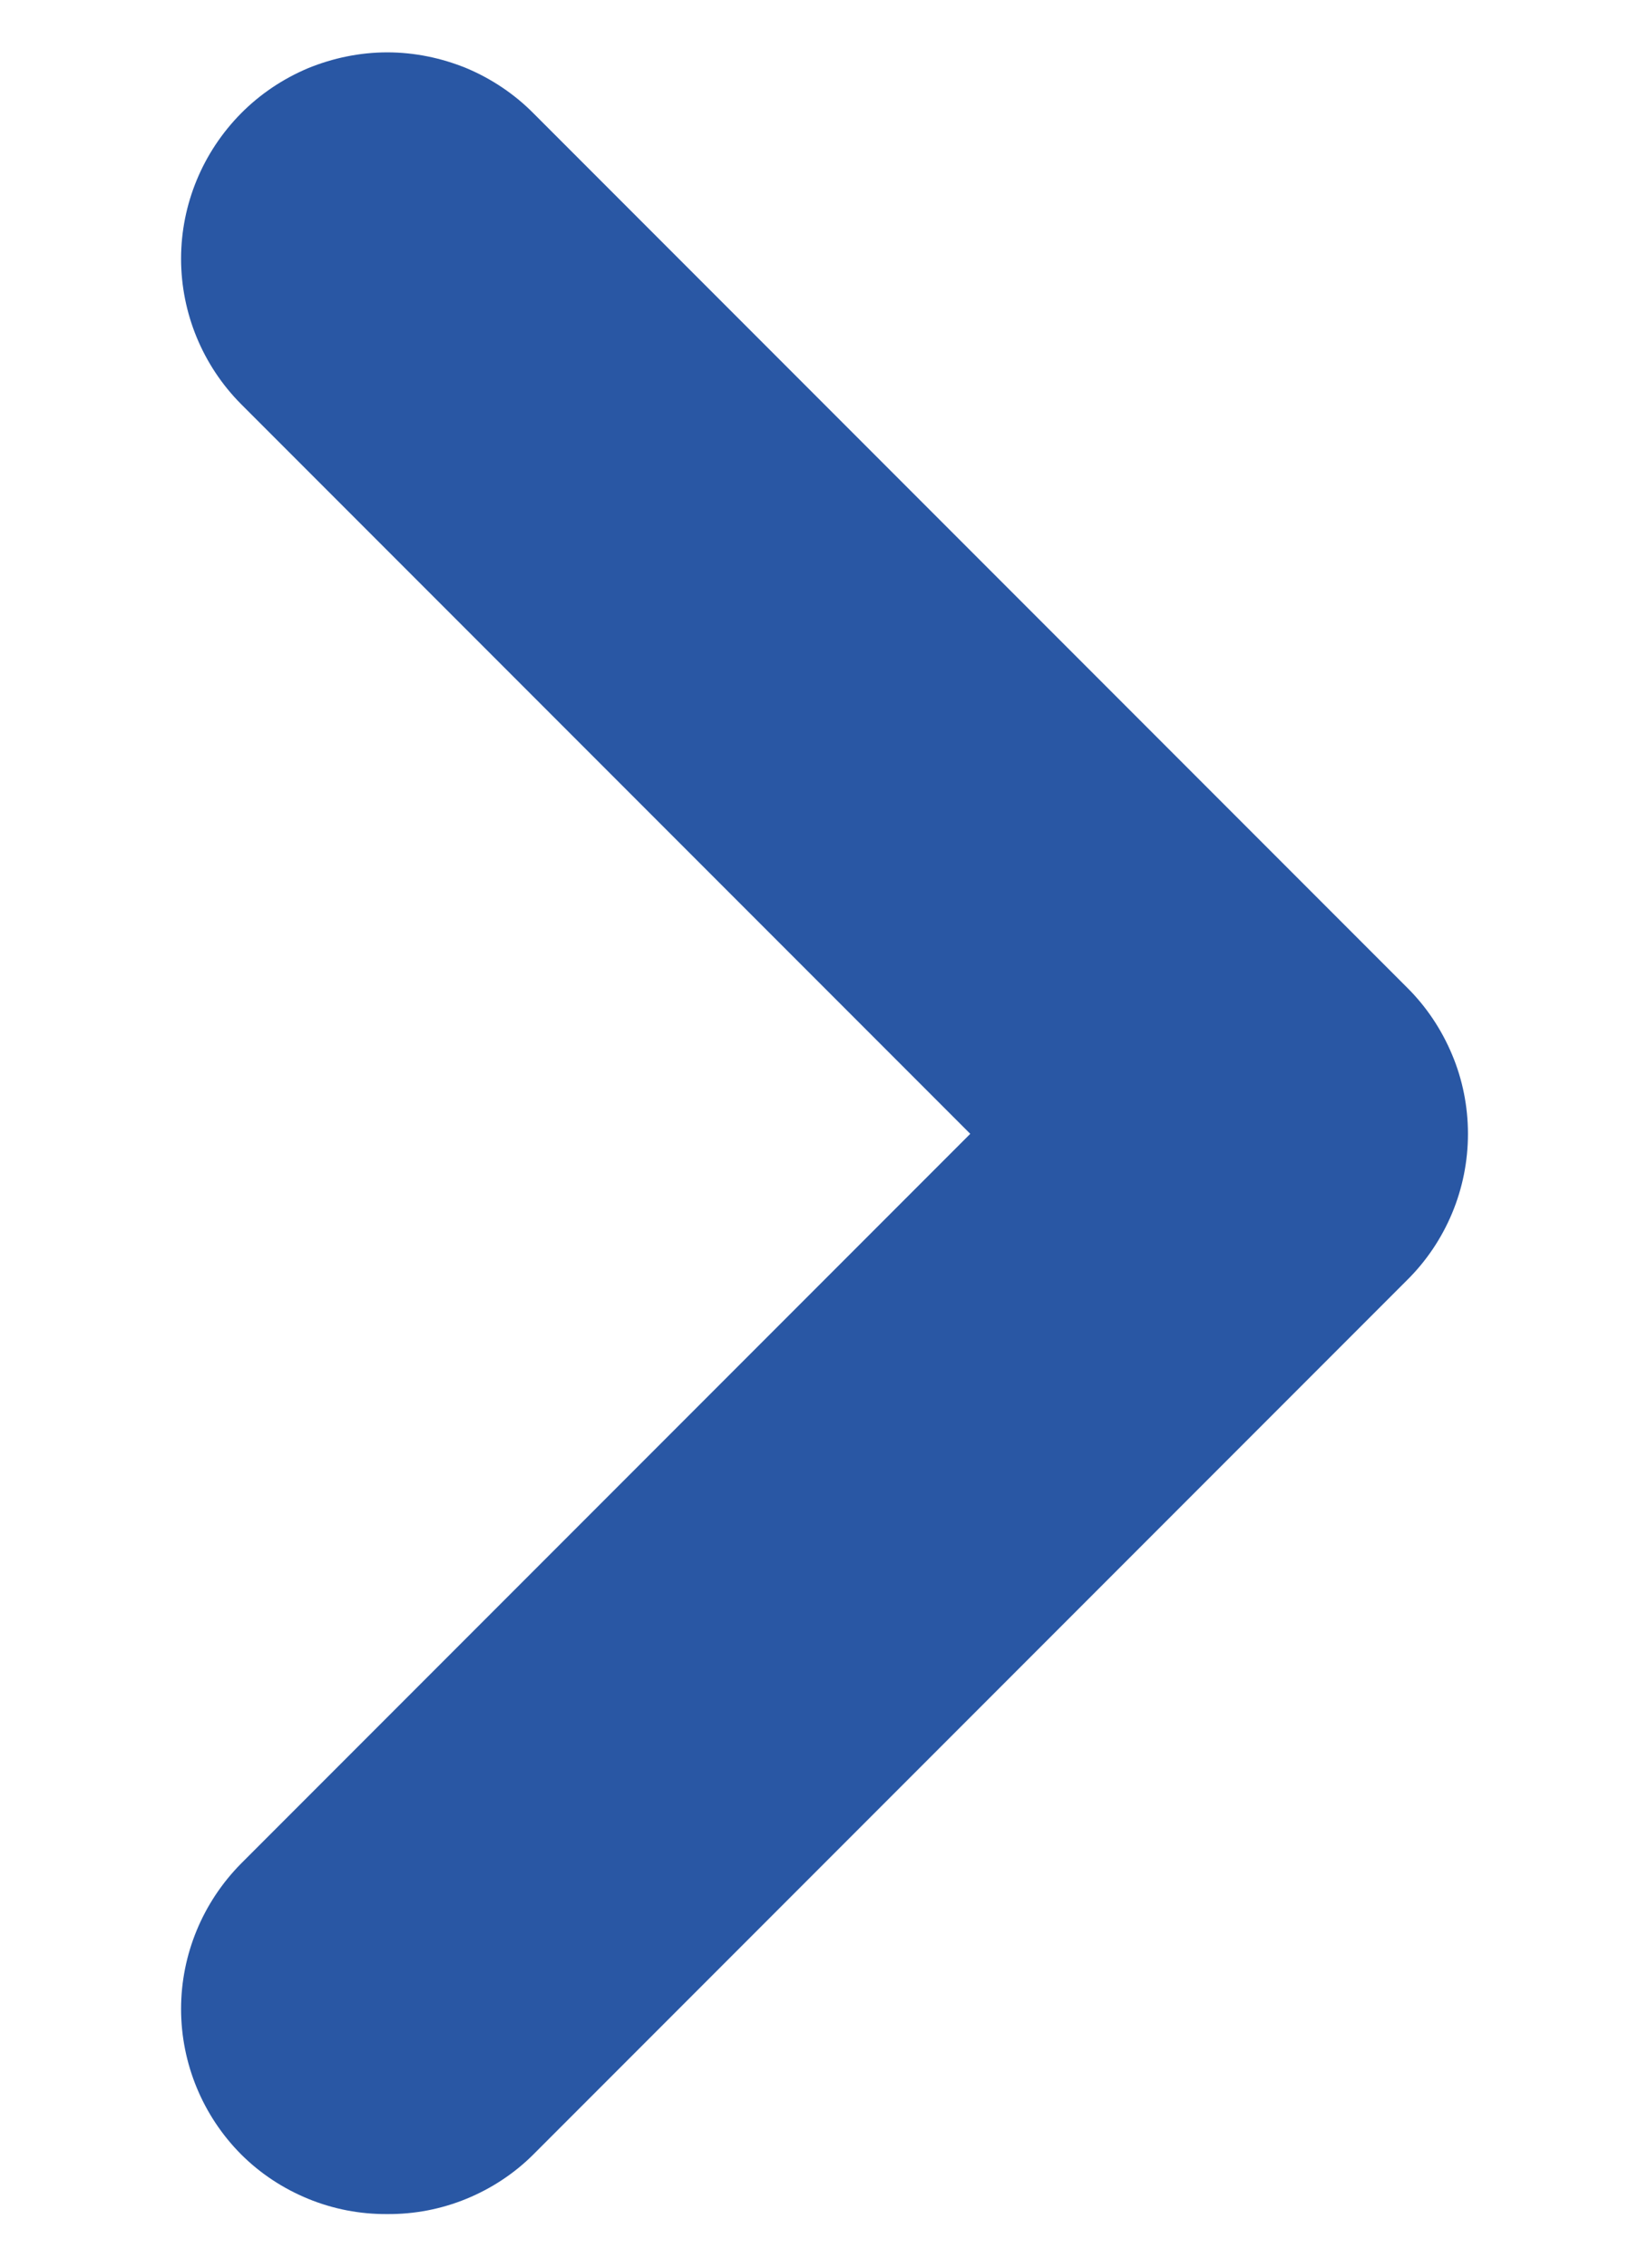 <svg width="8" height="11" viewBox="0 0 8 11" fill="none" xmlns="http://www.w3.org/2000/svg">
<path d="M6.83 4.79L2.59 0.55C2.497 0.456 2.386 0.382 2.265 0.331C2.143 0.281 2.012 0.254 1.88 0.254C1.748 0.254 1.617 0.281 1.495 0.331C1.374 0.382 1.263 0.456 1.17 0.55C0.984 0.738 0.879 0.991 0.879 1.255C0.879 1.519 0.984 1.773 1.17 1.96L4.71 5.5L1.17 9.04C0.984 9.228 0.879 9.481 0.879 9.745C0.879 10.009 0.984 10.263 1.17 10.45C1.263 10.543 1.374 10.616 1.496 10.666C1.618 10.716 1.748 10.741 1.88 10.74C2.012 10.741 2.142 10.716 2.264 10.666C2.386 10.616 2.497 10.543 2.59 10.45L6.83 6.21C6.924 6.117 6.998 6.007 7.049 5.885C7.1 5.763 7.126 5.632 7.126 5.5C7.126 5.368 7.1 5.237 7.049 5.116C6.998 4.994 6.924 4.883 6.83 4.79Z" fill="#2957A4"/>
</svg>
